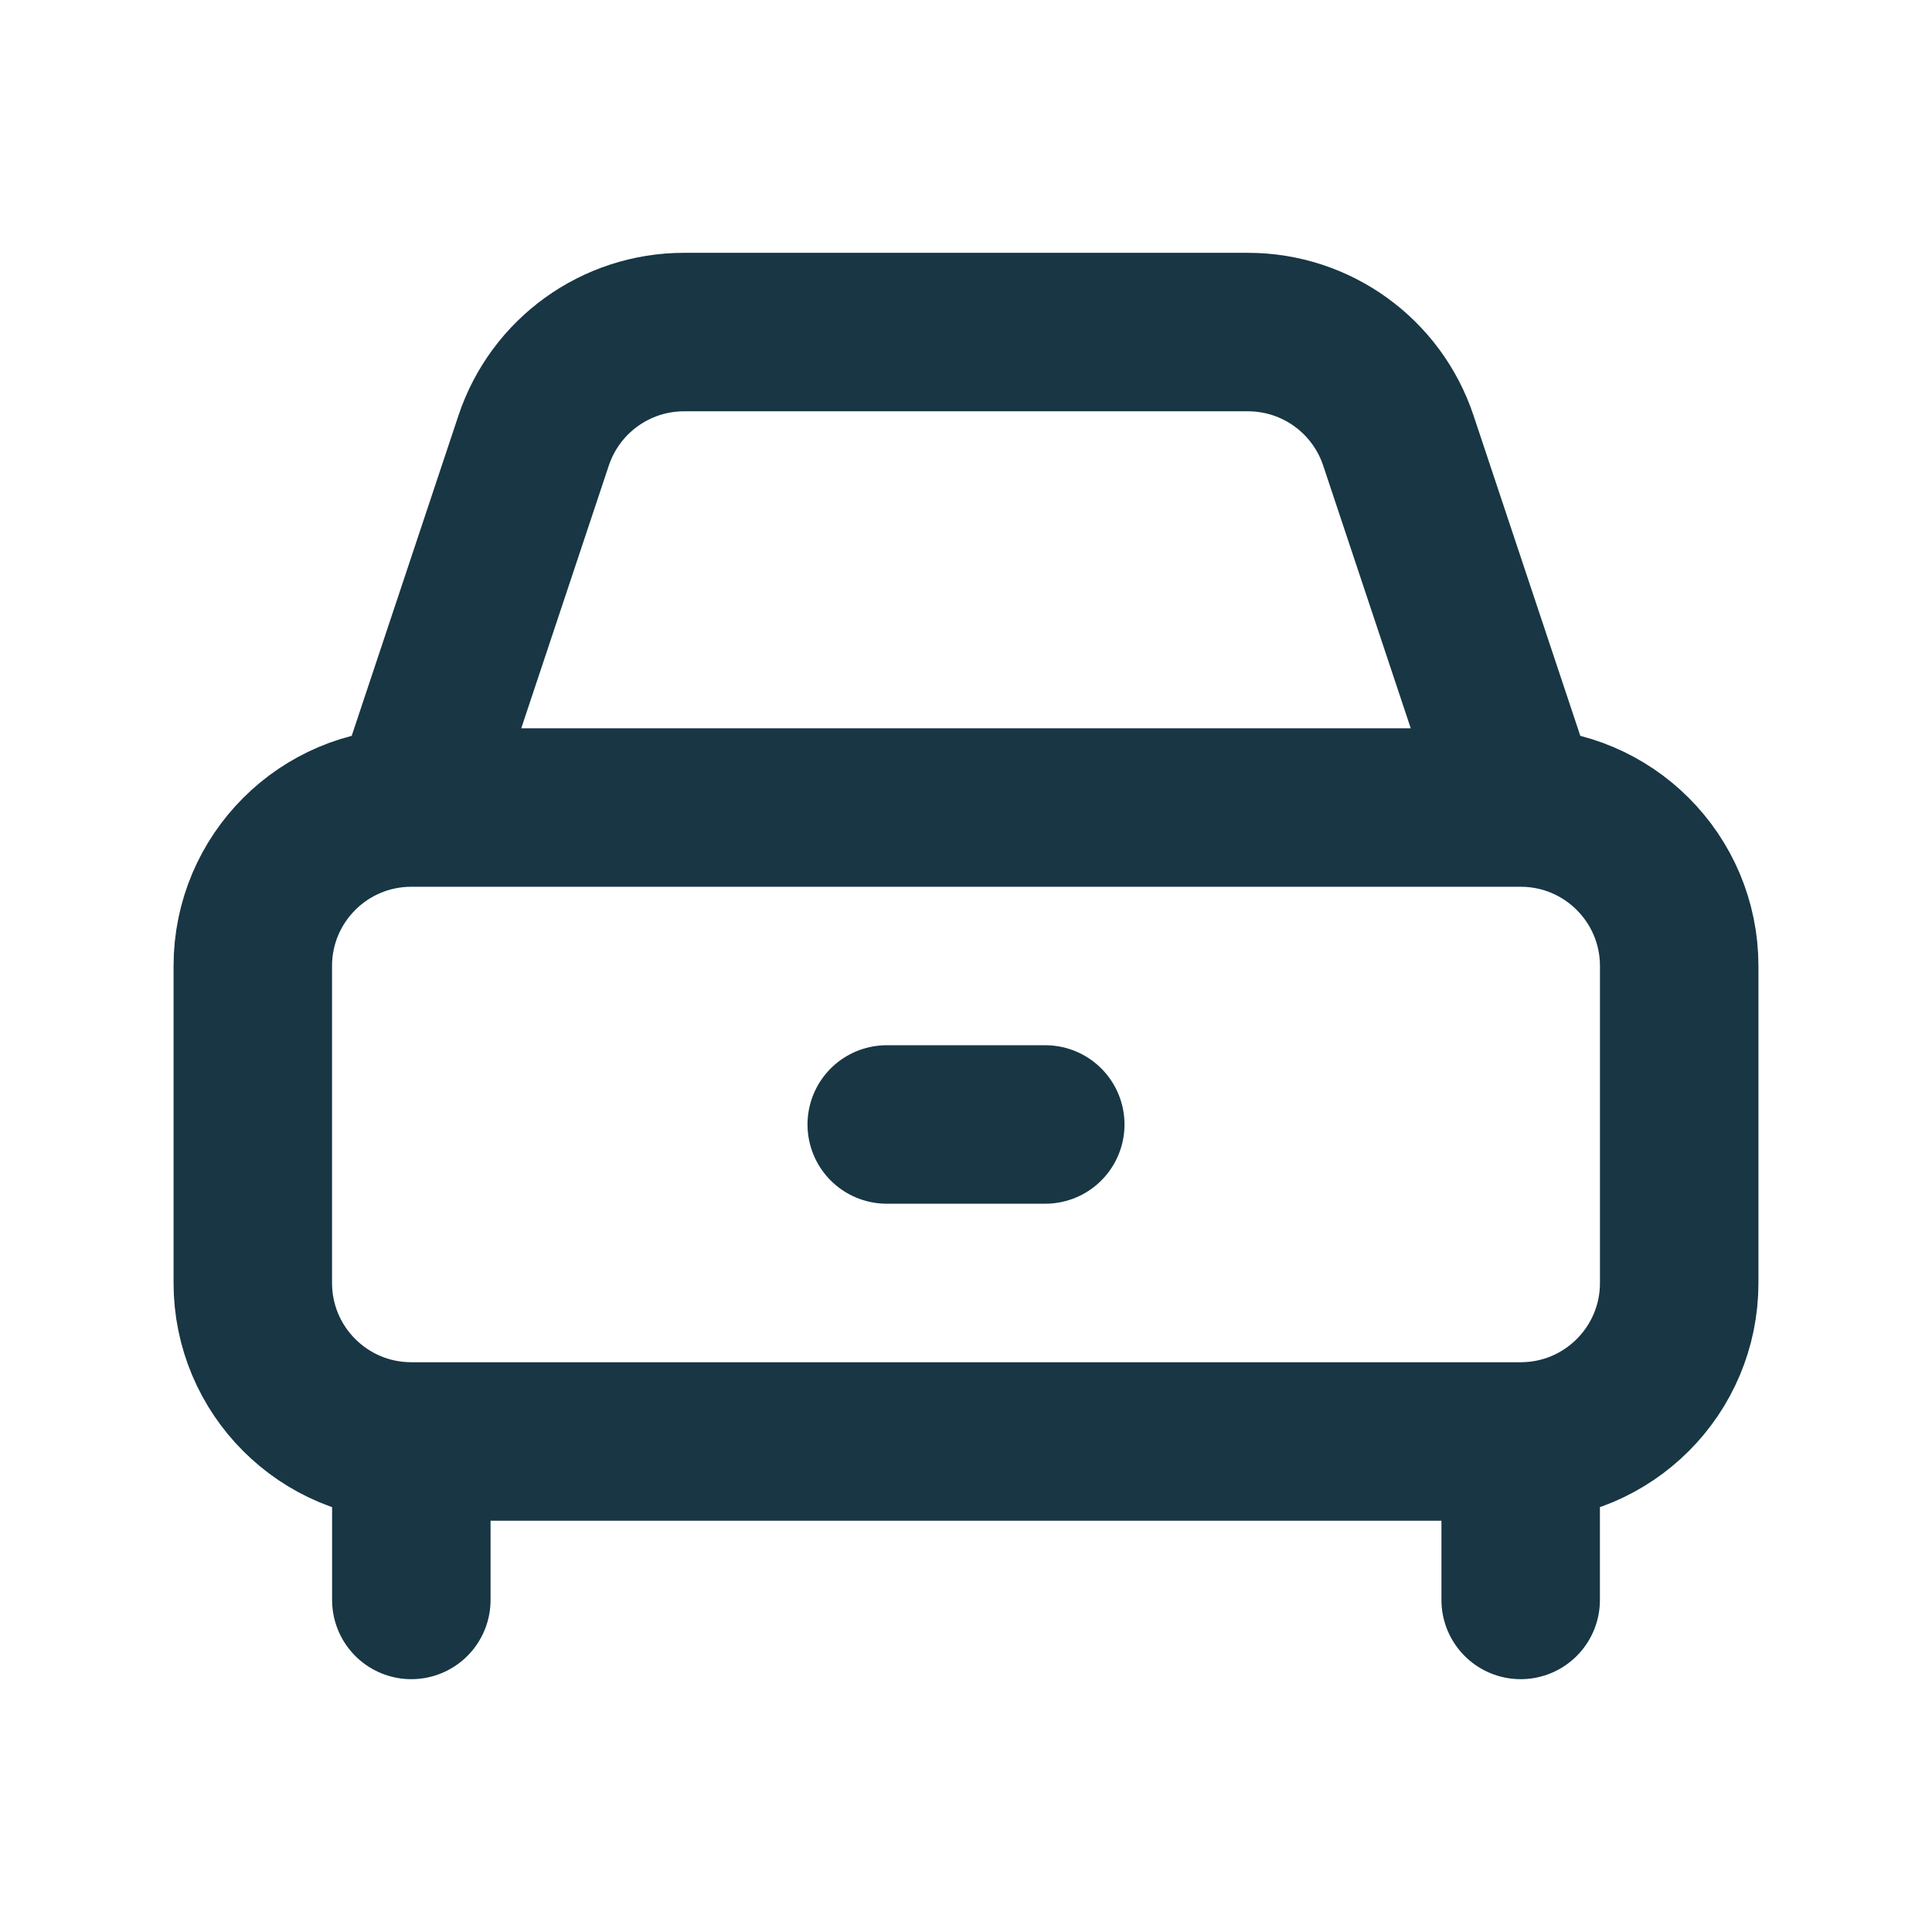 <svg width="40" height="40" viewBox="0 0 40 40" fill="none" xmlns="http://www.w3.org/2000/svg">
<path d="M8.516 33.125V29.844M8.516 29.844H31.484M8.516 29.844C6.703 29.844 5.234 28.375 5.234 26.562V20C5.234 18.188 6.703 16.719 8.516 16.719M31.484 33.125V29.844M31.484 29.844C33.297 29.844 34.766 28.375 34.766 26.562V20C34.766 18.188 33.297 16.719 31.484 16.719M8.516 16.719H31.484M8.516 16.719L11.049 9.119C11.496 7.779 12.75 6.875 14.162 6.875H25.838C27.25 6.875 28.504 7.779 28.951 9.119L31.484 16.719M21.641 23.281H18.359" stroke="#183644" stroke-width="3.281" stroke-linecap="round" stroke-linejoin="round"/>
</svg>
